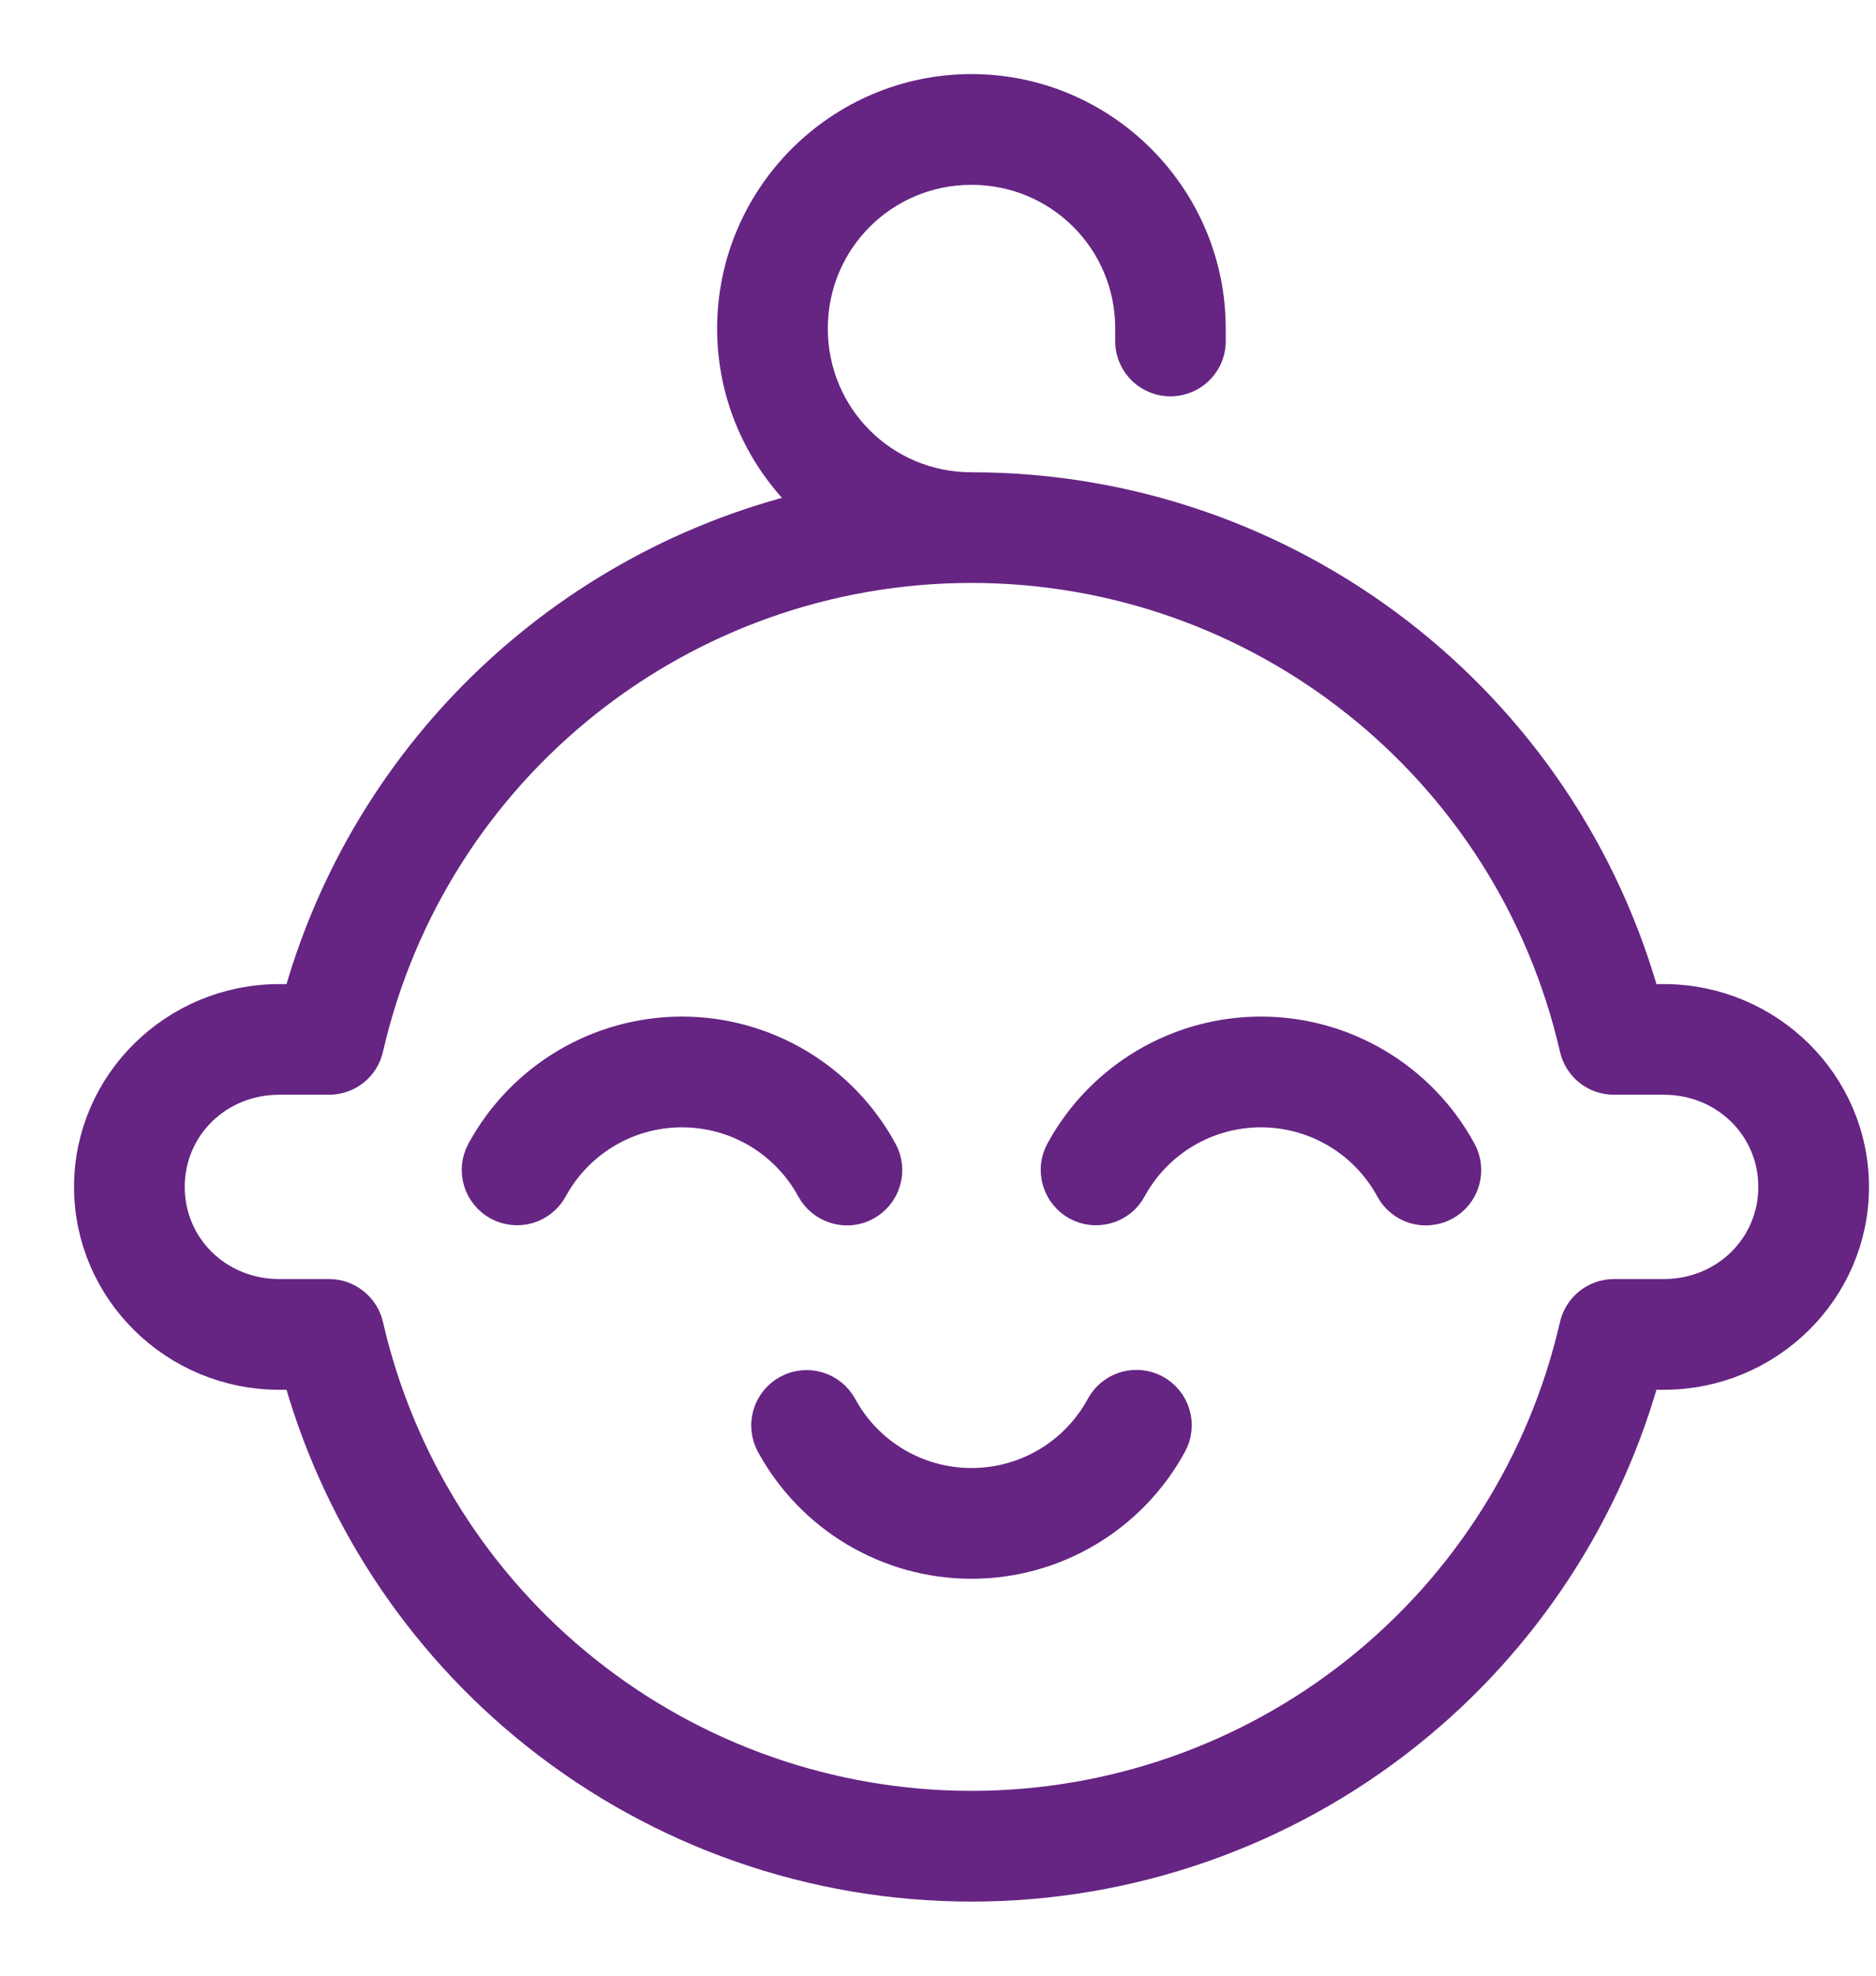 <svg width="19" height="20" viewBox="0 0 19 20" fill="none" xmlns="http://www.w3.org/2000/svg">
<path fill-rule="evenodd" clip-rule="evenodd" d="M9.839 1C8.558 1 7.513 2.045 7.513 3.326C7.513 4.078 7.874 4.748 8.431 5.174C5.875 5.7 3.781 7.63 3.091 10.212H2.829C1.824 10.212 1 11.019 1 12.015C1 13.012 1.824 13.819 2.829 13.819H3.091C3.477 15.262 4.315 16.546 5.487 17.479C6.724 18.464 8.258 19 9.839 19C11.42 19 12.955 18.464 14.191 17.479C15.363 16.546 16.202 15.262 16.587 13.819H16.85C17.855 13.819 18.679 13.012 18.679 12.015C18.679 11.019 17.855 10.212 16.85 10.212H16.587C15.774 7.168 13.01 5.031 9.839 5.031C8.894 5.031 8.134 4.271 8.134 3.326C8.134 2.381 8.894 1.621 9.839 1.621C10.785 1.621 11.545 2.381 11.545 3.326C11.545 3.325 11.545 3.326 11.545 3.326C11.545 3.361 11.544 3.398 11.545 3.434C11.542 3.474 11.548 3.515 11.561 3.554C11.575 3.592 11.595 3.628 11.622 3.658C11.649 3.689 11.682 3.714 11.719 3.731C11.756 3.749 11.795 3.76 11.836 3.762C11.877 3.764 11.918 3.759 11.956 3.745C11.995 3.732 12.03 3.711 12.061 3.684C12.091 3.657 12.116 3.624 12.134 3.588C12.152 3.551 12.162 3.511 12.164 3.47C12.164 3.422 12.164 3.373 12.164 3.325C12.164 2.045 11.12 1 9.839 1ZM9.839 5.651C12.808 5.652 15.379 7.699 16.043 10.591C16.059 10.66 16.097 10.721 16.152 10.765C16.207 10.809 16.275 10.832 16.346 10.832H16.85C17.527 10.832 18.058 11.357 18.058 12.015C18.058 12.673 17.527 13.198 16.85 13.198H16.346C16.275 13.198 16.207 13.222 16.152 13.266C16.097 13.31 16.059 13.371 16.043 13.439C15.721 14.843 14.932 16.096 13.805 16.993C12.678 17.891 11.28 18.379 9.839 18.379C8.399 18.379 7.001 17.891 5.874 16.993C4.747 16.096 3.958 14.843 3.635 13.439C3.62 13.371 3.581 13.31 3.526 13.266C3.471 13.222 3.403 13.198 3.333 13.198H2.829C2.151 13.198 1.621 12.673 1.621 12.015C1.621 11.357 2.151 10.832 2.829 10.832H3.333C3.403 10.832 3.471 10.809 3.526 10.765C3.581 10.721 3.62 10.66 3.635 10.591C4.3 7.699 6.871 5.652 9.839 5.651ZM6.907 10.541C6.098 10.541 5.352 10.984 4.965 11.695C4.945 11.73 4.933 11.77 4.928 11.81C4.924 11.851 4.928 11.892 4.939 11.931C4.951 11.97 4.97 12.007 4.996 12.038C5.021 12.07 5.053 12.096 5.089 12.116C5.161 12.155 5.246 12.164 5.325 12.141C5.404 12.118 5.47 12.064 5.51 11.992C5.789 11.48 6.324 11.162 6.907 11.162C7.491 11.162 8.026 11.48 8.305 11.993C8.344 12.065 8.411 12.119 8.49 12.142C8.569 12.166 8.654 12.157 8.726 12.117C8.798 12.078 8.852 12.012 8.875 11.933C8.899 11.854 8.89 11.769 8.85 11.697C8.463 10.985 7.717 10.541 6.907 10.541ZM12.771 10.541C11.961 10.541 11.216 10.984 10.828 11.695C10.809 11.73 10.796 11.77 10.792 11.81C10.788 11.851 10.792 11.892 10.803 11.931C10.815 11.97 10.834 12.007 10.859 12.038C10.885 12.07 10.916 12.096 10.952 12.116C10.988 12.135 11.027 12.148 11.068 12.152C11.108 12.156 11.149 12.152 11.188 12.141C11.228 12.13 11.264 12.11 11.296 12.085C11.328 12.059 11.354 12.028 11.373 11.992C11.652 11.48 12.188 11.162 12.771 11.162C13.354 11.162 13.89 11.48 14.169 11.993C14.188 12.029 14.215 12.06 14.246 12.086C14.278 12.112 14.314 12.131 14.354 12.143C14.393 12.154 14.434 12.158 14.474 12.153C14.515 12.149 14.554 12.137 14.59 12.117C14.662 12.078 14.716 12.012 14.739 11.933C14.762 11.854 14.754 11.769 14.714 11.697C14.327 10.985 13.581 10.541 12.771 10.541ZM11.49 14.118C11.438 14.122 11.387 14.138 11.343 14.166C11.298 14.195 11.262 14.234 11.237 14.28C10.958 14.793 10.423 15.111 9.839 15.111C9.256 15.111 8.72 14.793 8.442 14.281C8.402 14.209 8.336 14.155 8.257 14.132C8.178 14.109 8.093 14.118 8.021 14.157C7.948 14.197 7.895 14.263 7.871 14.342C7.848 14.421 7.857 14.506 7.896 14.578C8.284 15.289 9.03 15.732 9.839 15.732C10.649 15.732 11.395 15.288 11.782 14.576C11.802 14.54 11.814 14.501 11.818 14.461C11.823 14.42 11.819 14.379 11.807 14.34C11.796 14.301 11.777 14.265 11.751 14.233C11.725 14.201 11.694 14.175 11.658 14.155C11.622 14.136 11.582 14.123 11.542 14.119C11.524 14.118 11.507 14.117 11.49 14.118Z" fill="#662483"/>
<path d="M11.545 3.326C11.545 2.381 10.785 1.621 9.839 1.621C8.894 1.621 8.134 2.381 8.134 3.326C8.134 4.271 8.894 5.031 9.839 5.031C13.01 5.031 15.774 7.168 16.587 10.212H16.85C17.855 10.212 18.679 11.019 18.679 12.015C18.679 13.012 17.855 13.819 16.85 13.819H16.587C16.202 15.262 15.363 16.546 14.191 17.479C12.955 18.464 11.42 19 9.839 19C8.258 19 6.724 18.464 5.487 17.479C4.315 16.546 3.477 15.262 3.091 13.819H2.829C1.824 13.819 1 13.012 1 12.015C1 11.019 1.824 10.212 2.829 10.212H3.091C3.781 7.63 5.875 5.7 8.431 5.174C7.874 4.748 7.513 4.078 7.513 3.326C7.513 2.045 8.558 1 9.839 1C11.12 1 12.164 2.045 12.164 3.325C12.164 3.373 12.164 3.422 12.164 3.47C12.162 3.511 12.152 3.551 12.134 3.588C12.116 3.624 12.091 3.657 12.061 3.684C12.03 3.711 11.995 3.732 11.956 3.745C11.918 3.759 11.877 3.764 11.836 3.762C11.795 3.76 11.756 3.749 11.719 3.731C11.682 3.714 11.649 3.689 11.622 3.658C11.595 3.628 11.575 3.592 11.561 3.554C11.548 3.515 11.542 3.474 11.545 3.434C11.544 3.398 11.545 3.361 11.545 3.326ZM11.545 3.326C11.545 3.326 11.545 3.325 11.545 3.326ZM9.839 5.651C12.808 5.652 15.379 7.699 16.043 10.591C16.059 10.66 16.097 10.721 16.152 10.765C16.207 10.809 16.275 10.832 16.346 10.832H16.85C17.527 10.832 18.058 11.357 18.058 12.015C18.058 12.673 17.527 13.198 16.85 13.198H16.346C16.275 13.198 16.207 13.222 16.152 13.266C16.097 13.31 16.059 13.371 16.043 13.439C15.721 14.843 14.932 16.096 13.805 16.993C12.678 17.891 11.28 18.379 9.839 18.379C8.399 18.379 7.001 17.891 5.874 16.993C4.747 16.096 3.958 14.843 3.635 13.439C3.62 13.371 3.581 13.31 3.526 13.266C3.471 13.222 3.403 13.198 3.333 13.198H2.829C2.151 13.198 1.621 12.673 1.621 12.015C1.621 11.357 2.151 10.832 2.829 10.832H3.333C3.403 10.832 3.471 10.809 3.526 10.765C3.581 10.721 3.62 10.66 3.635 10.591C4.3 7.699 6.871 5.652 9.839 5.651ZM6.907 10.541C6.098 10.541 5.352 10.984 4.965 11.695C4.945 11.73 4.933 11.77 4.928 11.81C4.924 11.851 4.928 11.892 4.939 11.931C4.951 11.97 4.97 12.007 4.996 12.038C5.021 12.07 5.053 12.096 5.089 12.116C5.161 12.155 5.246 12.164 5.325 12.141C5.404 12.118 5.47 12.064 5.51 11.992C5.789 11.48 6.324 11.162 6.907 11.162C7.491 11.162 8.026 11.48 8.305 11.993C8.344 12.065 8.411 12.119 8.49 12.142C8.569 12.166 8.654 12.157 8.726 12.117C8.798 12.078 8.852 12.012 8.875 11.933C8.899 11.854 8.89 11.769 8.85 11.697C8.463 10.985 7.717 10.541 6.907 10.541ZM12.771 10.541C11.961 10.541 11.216 10.984 10.828 11.695C10.809 11.73 10.796 11.77 10.792 11.81C10.788 11.851 10.792 11.892 10.803 11.931C10.815 11.97 10.834 12.007 10.859 12.038C10.885 12.07 10.916 12.096 10.952 12.116C10.988 12.135 11.027 12.148 11.068 12.152C11.108 12.156 11.149 12.152 11.188 12.141C11.228 12.13 11.264 12.11 11.296 12.085C11.328 12.059 11.354 12.028 11.373 11.992C11.652 11.48 12.188 11.162 12.771 11.162C13.354 11.162 13.89 11.48 14.169 11.993C14.188 12.029 14.215 12.06 14.246 12.086C14.278 12.112 14.314 12.131 14.354 12.143C14.393 12.154 14.434 12.158 14.474 12.153C14.515 12.149 14.554 12.137 14.59 12.117C14.662 12.078 14.716 12.012 14.739 11.933C14.762 11.854 14.754 11.769 14.714 11.697C14.327 10.985 13.581 10.541 12.771 10.541ZM11.49 14.118C11.438 14.122 11.387 14.138 11.343 14.166C11.298 14.195 11.262 14.234 11.237 14.28C10.958 14.793 10.423 15.111 9.839 15.111C9.256 15.111 8.72 14.793 8.442 14.281C8.402 14.209 8.336 14.155 8.257 14.132C8.178 14.109 8.093 14.118 8.021 14.157C7.948 14.197 7.895 14.263 7.871 14.342C7.848 14.421 7.857 14.506 7.896 14.578C8.284 15.289 9.03 15.732 9.839 15.732C10.649 15.732 11.395 15.288 11.782 14.576C11.802 14.54 11.814 14.501 11.818 14.461C11.823 14.42 11.819 14.379 11.807 14.34C11.796 14.301 11.777 14.265 11.751 14.233C11.725 14.201 11.694 14.175 11.658 14.155C11.622 14.136 11.582 14.123 11.542 14.119C11.524 14.118 11.507 14.117 11.49 14.118Z" stroke="#662483" stroke-width="0.5"/>
</svg>
